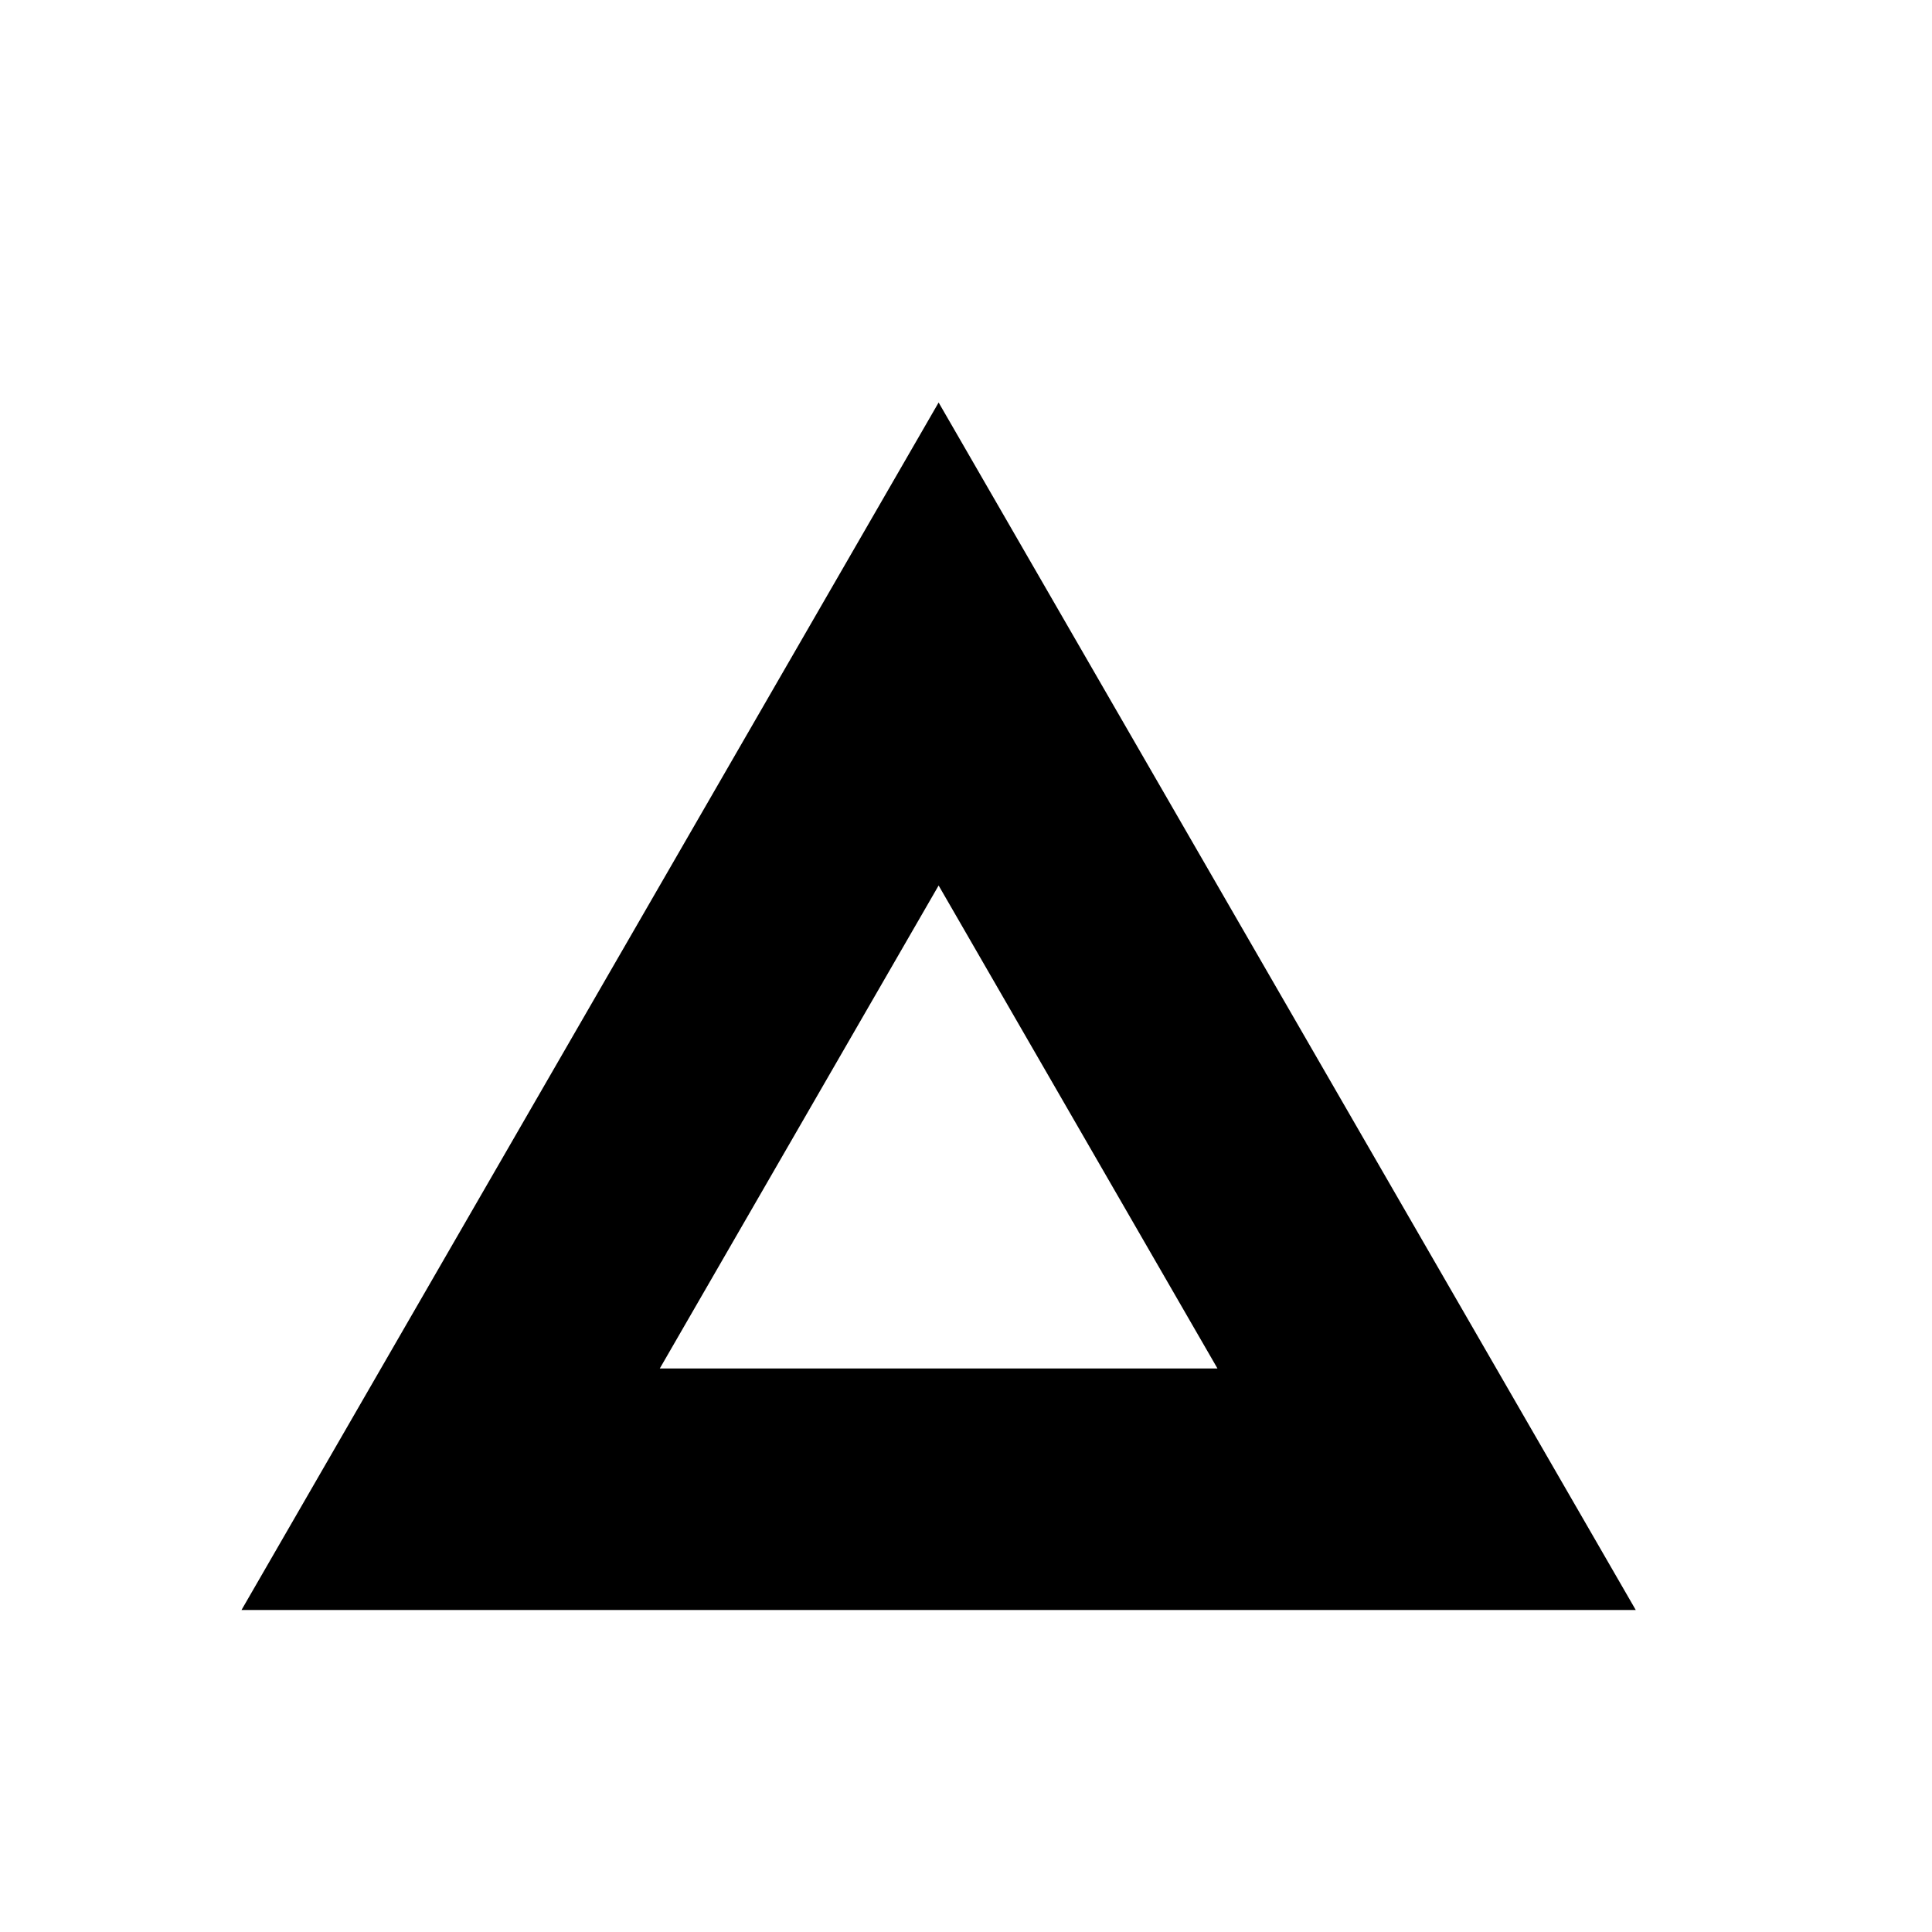 <?xml version="1.0" encoding="utf-8"?><!-- Скачано с сайта svg4.ru / Downloaded from svg4.ru -->
<svg 
  width="24"
  height="24"
  viewBox="0 0 24 24"
  fill="none"
  xmlns="http://www.w3.org/2000/svg"
>
  <path
    fill-rule="evenodd"
    clip-rule="evenodd"
    d="M11.66 5L3 20H20.32L11.66 5ZM11.66 11L8.196 17H15.124L11.66 11Z"
    fill="#000000"
  />
</svg>